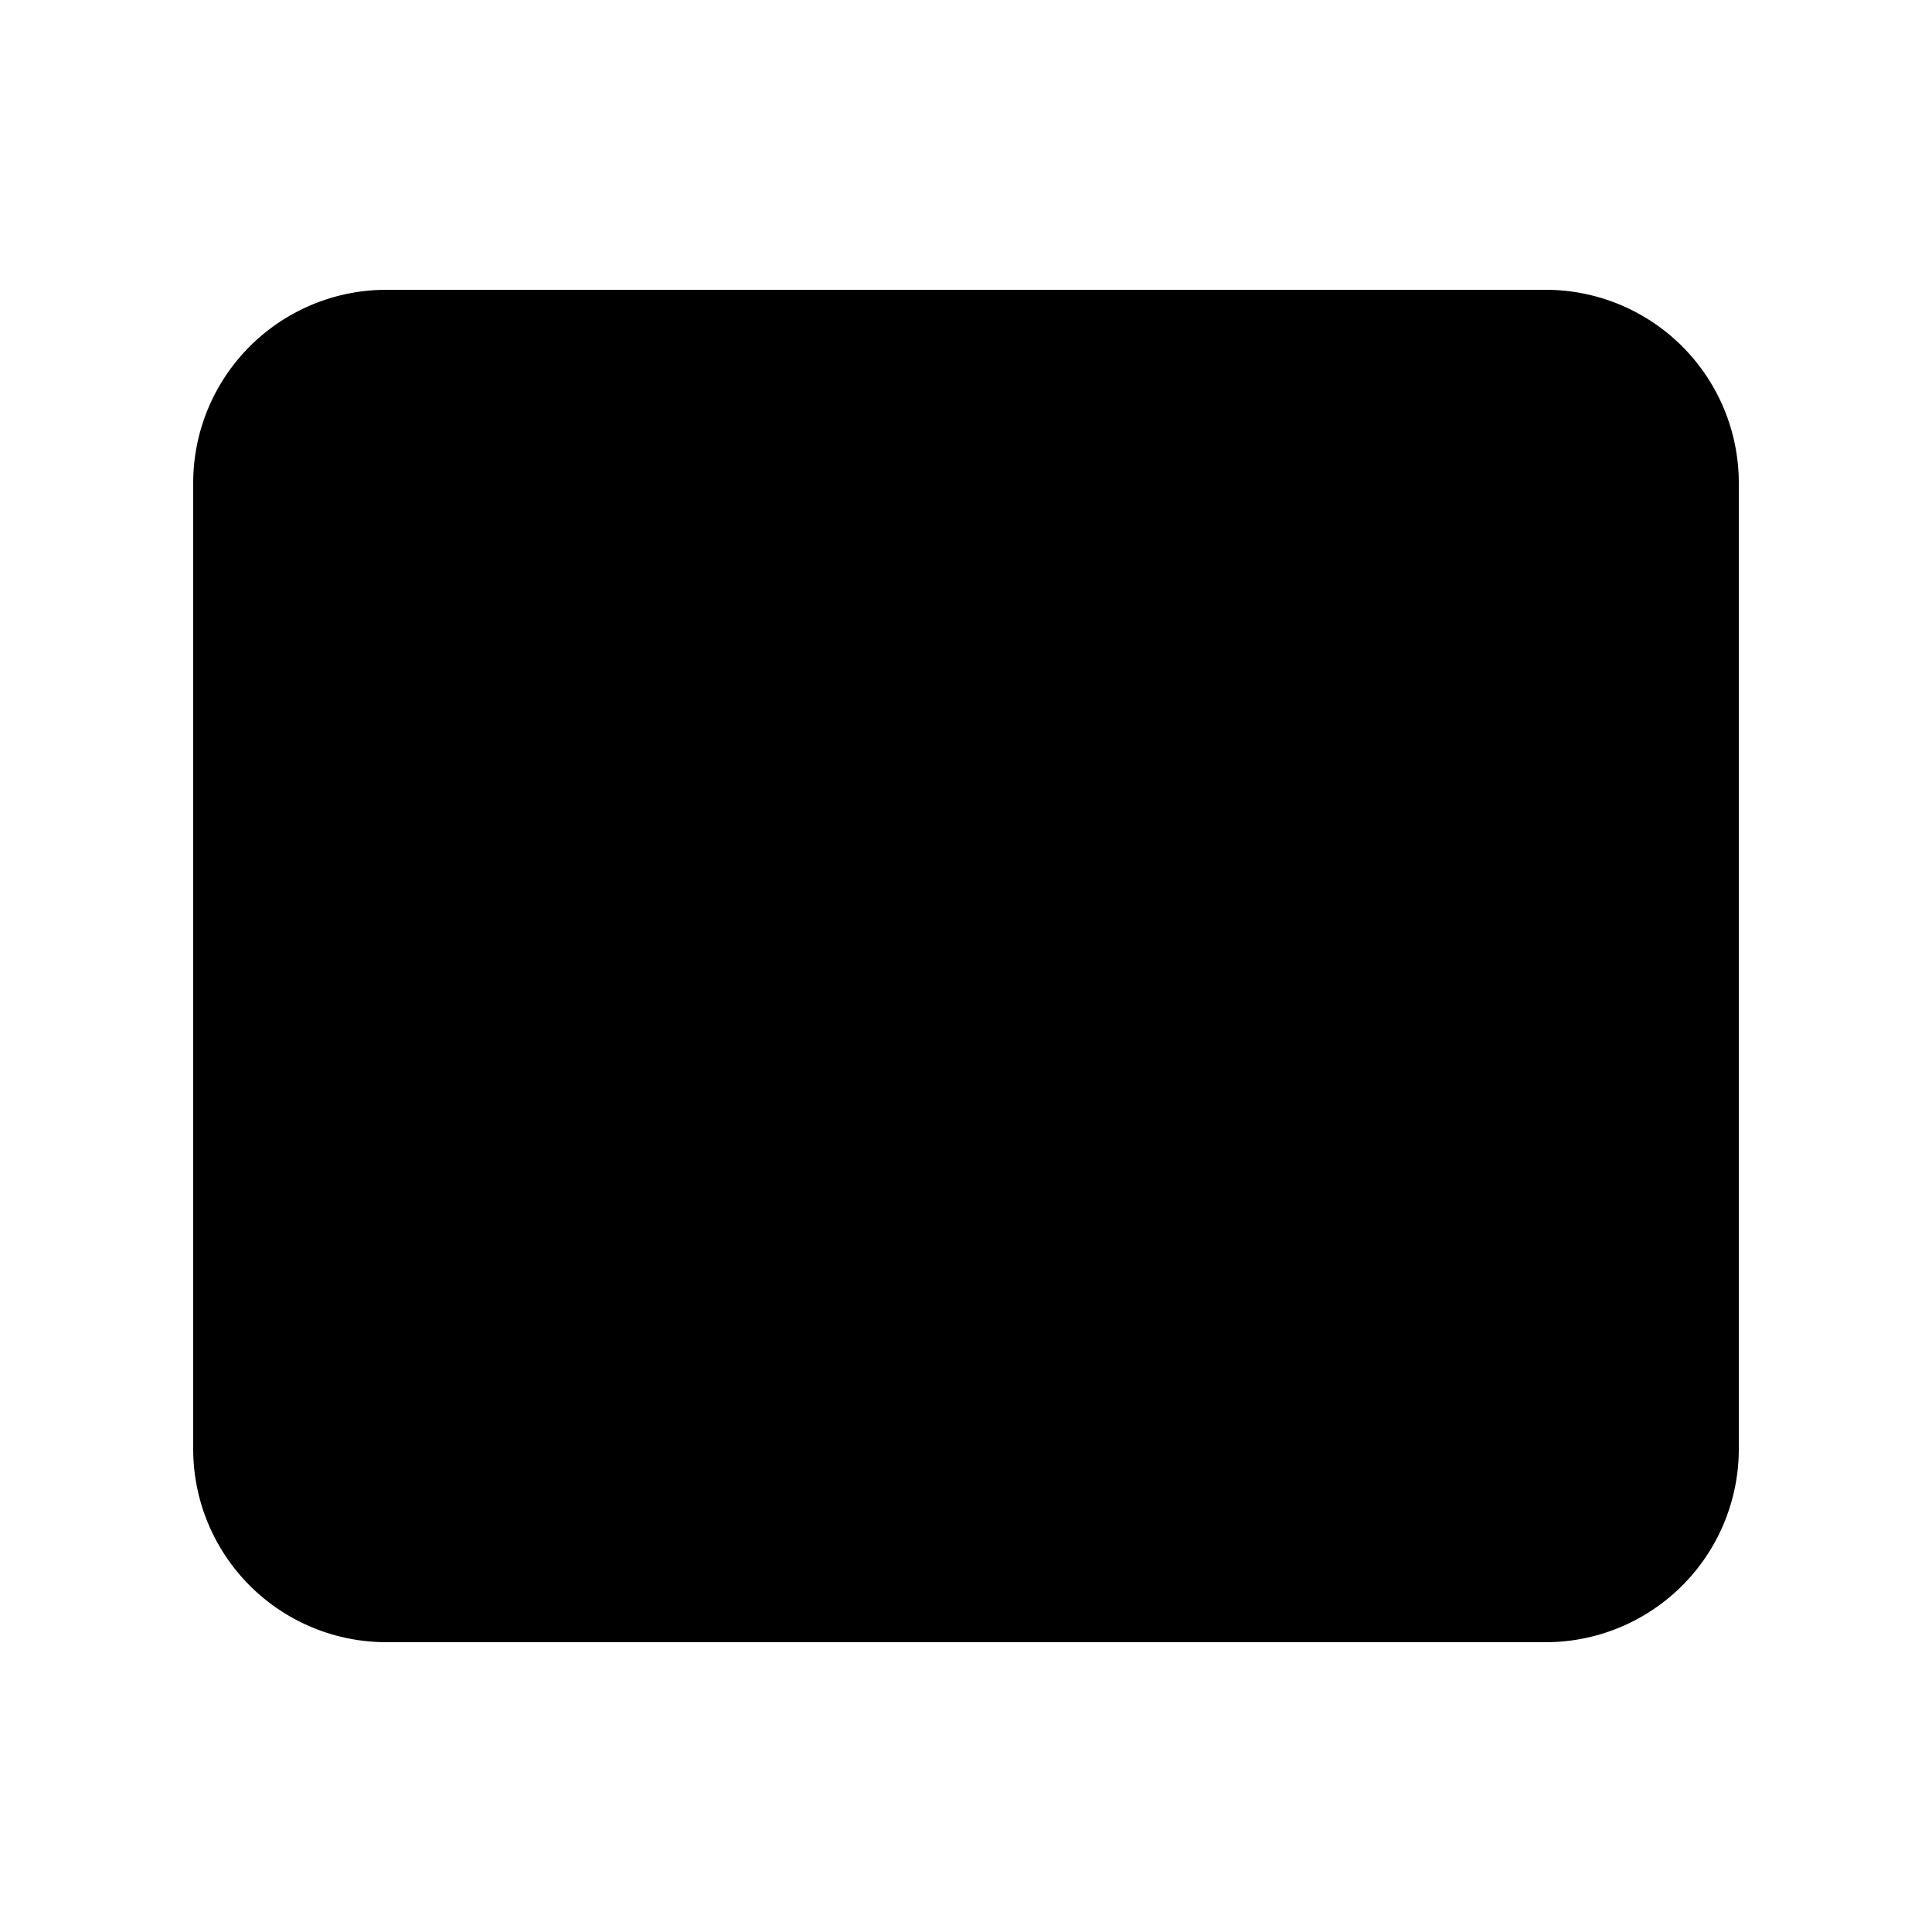 <svg xmlns="http://www.w3.org/2000/svg" viewBox="0 0 100 100">
  <path fill="#000" d="M20,15 h60 a10,10 0 0 1 10,10 v50 a10,10 0 0 1 -10,10 h-60 a10,10 0 0 1 -10,-10 v-50 a10,10 0 0 1 10,-10 z"/>
  <polygon fill="#000" points="50,23 30,70 70,70"/>
  <polygon fill="#000" points="50,33 34,65 66,65"/>
  <polygon fill="#000" points="50,40 38,60 62,60"/>
</svg>